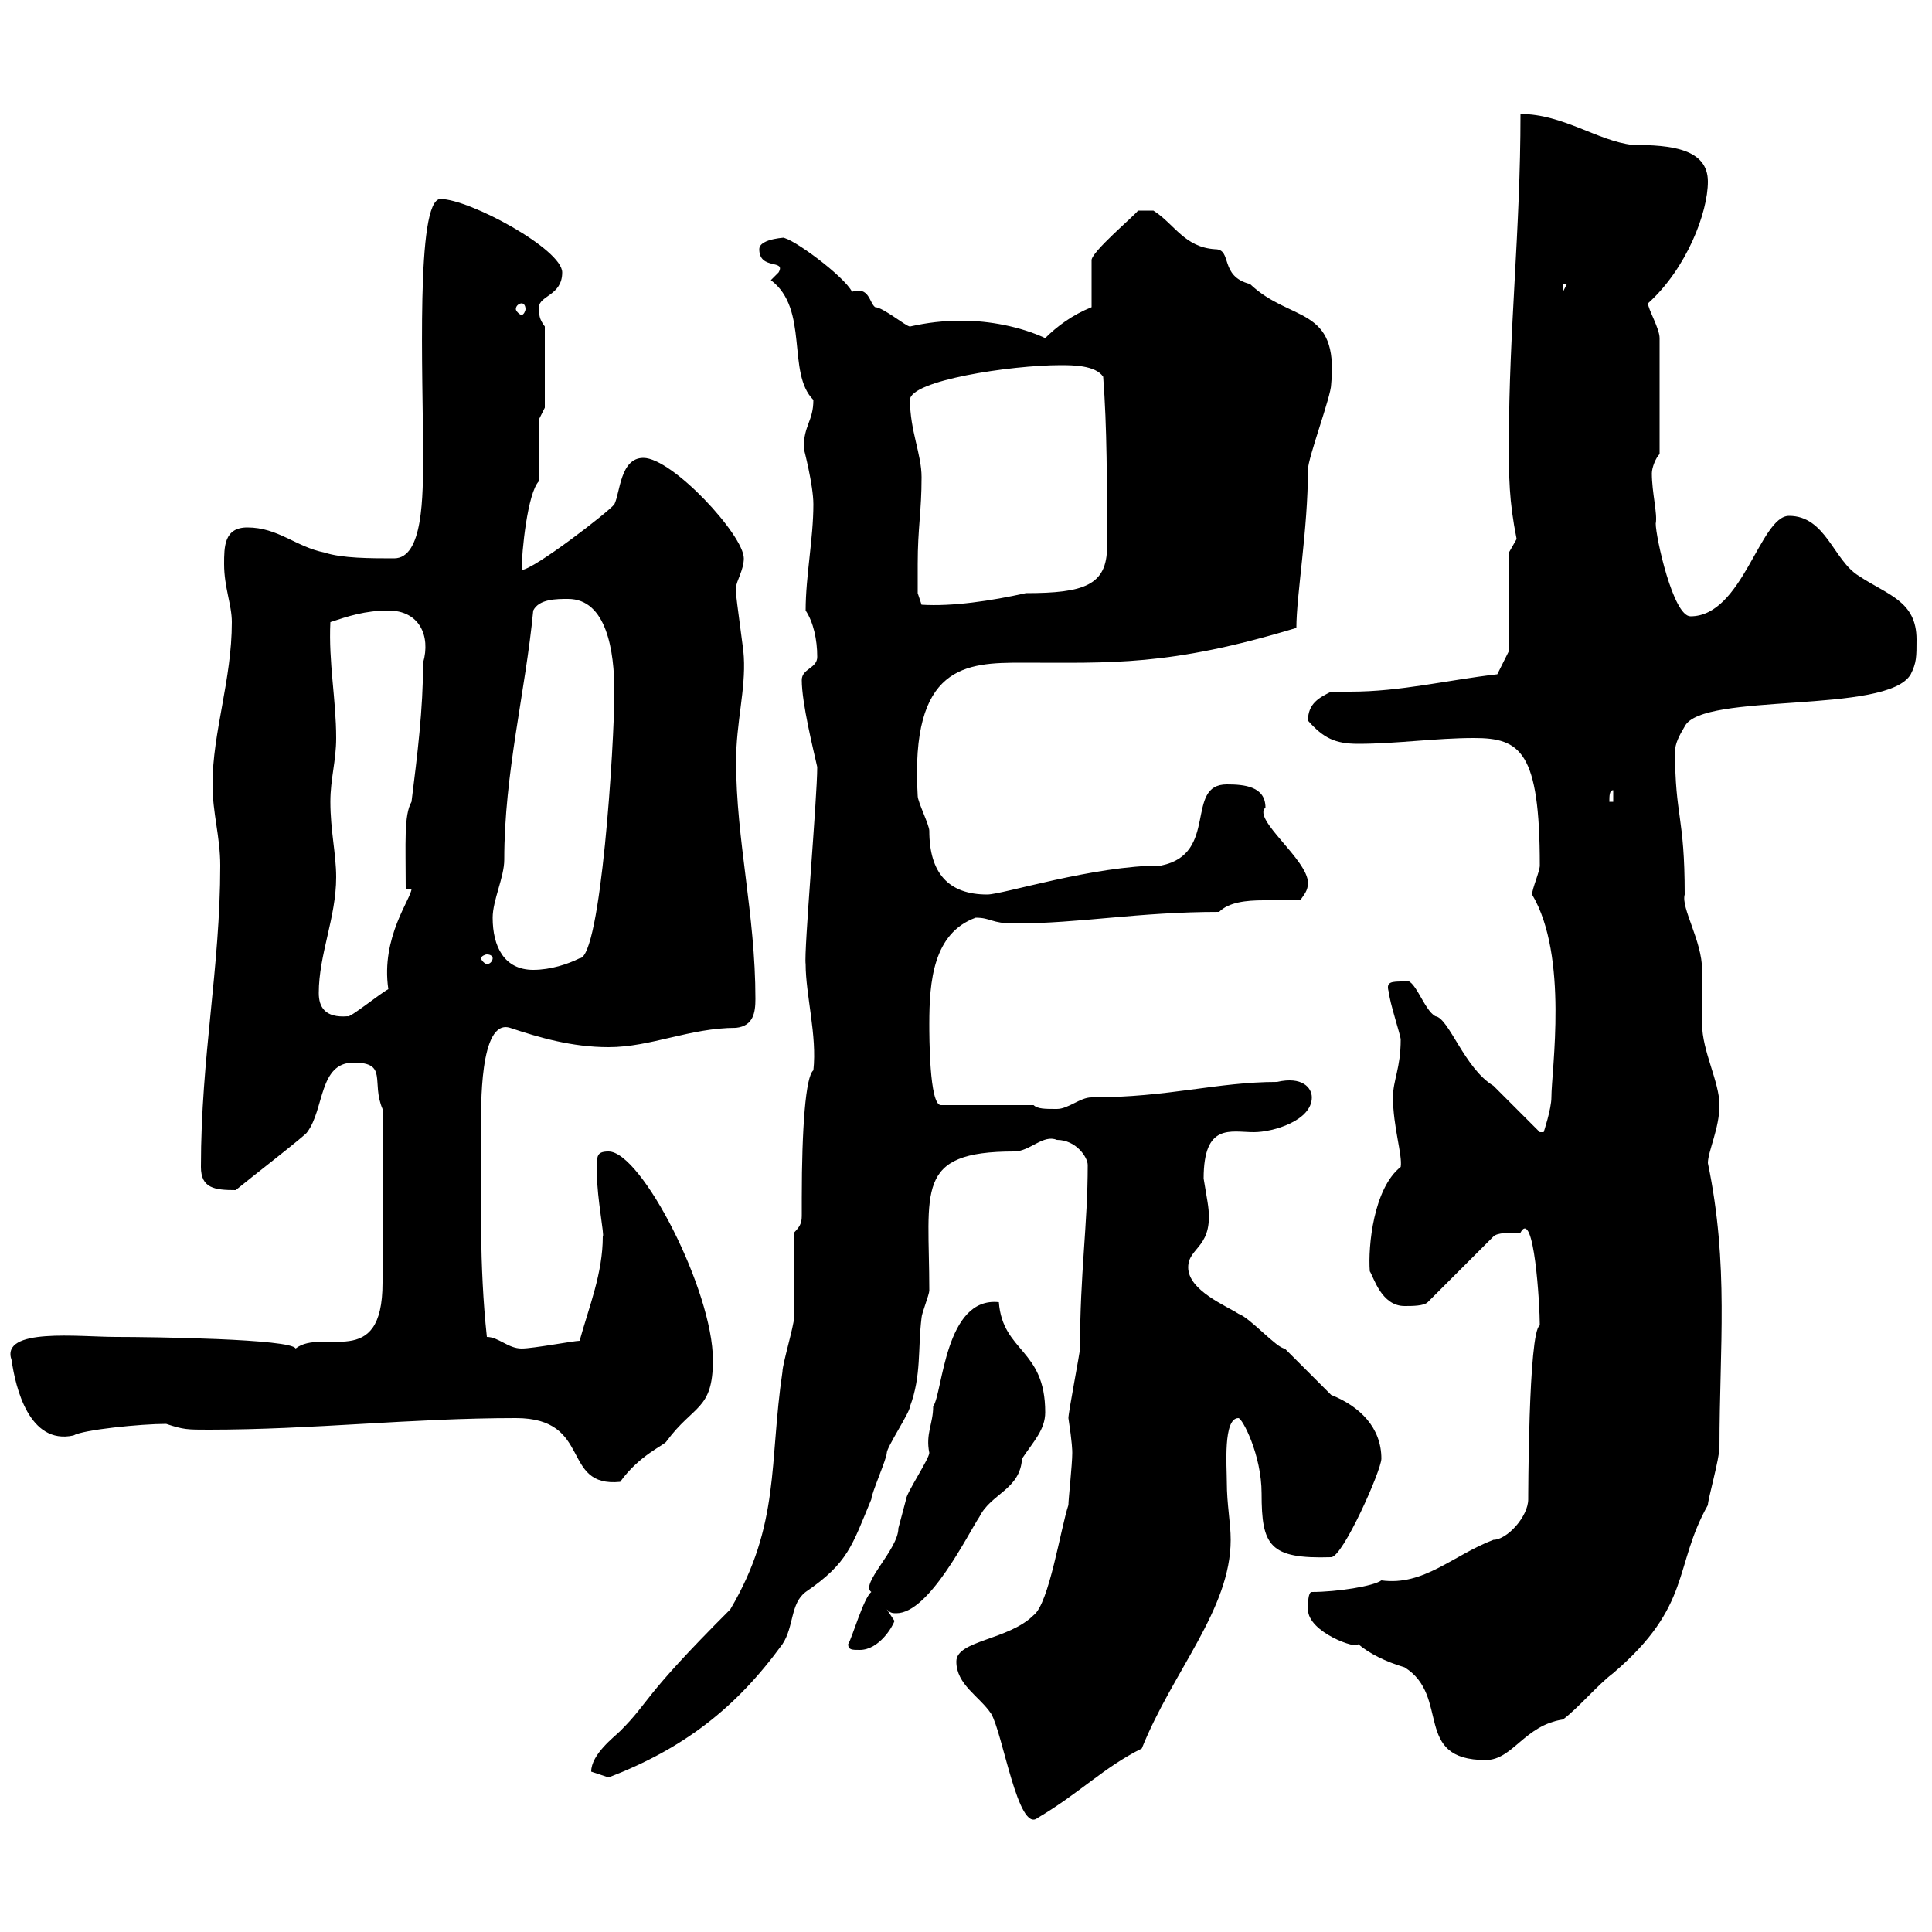 <svg xmlns="http://www.w3.org/2000/svg" xmlns:xlink="http://www.w3.org/1999/xlink" width="300" height="300"><path d="M148.50 258C148.50 261.60 152.10 263.40 153.90 266.10C155.70 269.10 158.10 284.70 161.10 282.30C167.70 278.40 171.30 274.50 177.30 271.50C182.10 259.50 191.10 249.90 191.10 239.10C191.10 236.40 190.50 233.70 190.50 230.10C190.50 227.70 189.90 220.20 192.30 220.20C192.90 220.20 195.90 225.90 195.90 231.90C195.90 240 197.10 242.10 206.70 241.80C208.50 241.80 214.50 228.30 214.50 226.50C214.50 221.70 211.20 218.40 206.70 216.60C205.50 215.40 200.10 210 199.50 209.40C198.30 209.40 194.10 204.60 192.30 204C190.50 202.80 184.50 200.40 184.50 196.80C184.50 193.50 188.70 193.80 187.50 186.60C187.50 186.60 186.90 183 186.90 183C186.90 174.30 191.10 175.80 194.70 175.80C197.70 175.80 203.70 174 203.70 170.40C203.70 168.90 202.20 167.10 198.30 168C189 168 181.50 170.40 169.50 170.40C167.70 170.40 165.90 172.20 164.10 172.20C162.30 172.20 161.10 172.20 160.50 171.60L146.10 171.60C144.30 171.60 144.30 160.80 144.30 159C144.30 152.40 144.90 144.90 151.50 142.50C153.90 142.50 153.90 143.40 157.50 143.40C167.70 143.40 176.70 141.60 189.30 141.60C190.80 140.10 193.50 139.80 196.20 139.80C198.30 139.80 200.40 139.80 201.90 139.80C202.50 138.90 203.10 138.30 203.10 137.10C203.10 133.50 194.40 127.20 196.50 125.40C196.50 122.10 193.20 121.80 190.50 121.80C183.90 121.80 189.30 132.60 180.30 134.40C169.80 134.40 155.70 138.90 153.30 138.90C147.30 138.90 144.30 135.60 144.30 129C144.30 128.10 142.50 124.50 142.50 123.60C141.30 103.20 150 102.90 158.70 102.90C172.50 102.90 181.50 103.50 201.30 97.50C201.30 92.40 203.10 82.20 203.10 72.90C203.10 71.10 206.70 61.50 206.70 59.70C207.90 47.40 200.40 50.10 194.10 44.10C189.30 42.90 191.40 38.70 188.70 38.70C183.90 38.40 182.40 34.80 179.10 32.70L176.70 32.70C176.40 33.30 169.20 39.30 169.50 40.50C169.50 41.70 169.50 47.10 169.50 47.70C166.50 48.90 164.10 50.70 162.30 52.50C158.40 50.70 153.60 49.80 149.40 49.80C146.40 49.80 144 50.10 141.30 50.70C140.70 50.70 137.10 47.70 135.90 47.70C135 47.10 135 44.40 132.30 45.30C131.10 42.90 123 36.90 121.50 36.90C122.70 36.90 117.90 36.90 117.90 38.70C117.90 42 122.10 40.20 120.90 42.30C120.90 42.30 119.70 43.50 119.70 43.50C125.70 48 122.10 57.90 126.30 62.10C126.30 65.40 124.80 66 124.80 69.60C124.80 69.60 126.30 75.30 126.30 78.30C126.30 83.70 125.10 89.40 125.10 94.80C126.30 96.60 126.90 99.30 126.90 102C126.90 103.80 124.50 103.80 124.50 105.60C124.50 109.20 126.30 116.40 126.90 119.10C126.90 123.90 124.80 147.90 125.10 149.70C125.10 154.50 126.90 160.80 126.30 166.20C125.10 167.10 124.50 175.20 124.50 186C124.50 186.60 124.50 187.80 124.50 188.40C124.50 189.60 124.50 190.20 123.30 191.40C123.30 193.20 123.30 202.80 123.30 204.60C123.30 205.80 121.50 211.80 121.50 213C119.40 227.10 121.20 236.70 113.40 249.90C99.30 264 101.10 264 96.30 268.80C95.40 269.70 91.80 272.40 91.80 275.10C91.80 275.10 94.50 276 94.50 276C106.20 271.50 114.30 265.20 121.50 255.30C123.30 252.60 122.70 249 125.10 247.20C131.70 242.70 132.30 240 135.30 232.80C135.30 231.90 137.70 226.50 137.70 225.60C137.70 224.70 141.30 219.30 141.30 218.40C143.10 213.60 142.50 209.40 143.10 204.60C143.10 204 144.30 201 144.30 200.40C144.30 184.80 141.90 178.80 157.50 178.80C159.90 178.80 162 176.10 164.10 177C167.10 177 168.90 179.70 168.90 180.90C168.90 190.20 167.70 197.70 167.70 209.40C167.70 210 165.90 219.30 165.90 220.20C166.50 224.10 166.50 225.30 166.50 225.60C166.50 227.40 165.90 232.80 165.90 233.70C164.70 237.30 162.90 249 160.50 250.80C156.60 254.70 148.50 254.70 148.50 258ZM203.10 249.90C203.10 253.50 210.90 256.20 210.90 255.30C212.70 256.80 215.10 258 218.10 258.90C225.30 263.40 219.30 273.30 230.70 273.30C234.90 273.30 236.70 267.90 242.70 267C245.10 265.20 248.10 261.60 250.50 259.80C262.80 249.30 259.80 243.30 265.20 233.70C265.20 232.80 267 226.50 267 224.70C267 209.10 268.50 196.50 265.20 180.60C265.20 178.80 267 175.20 267 171.60C267 168 264.30 163.20 264.30 159C264.30 157.80 264.30 151.80 264.30 150.60C264.30 146.10 261 141 261.60 138.90C261.60 126.60 260.10 126.90 260.10 116.70C260.10 115.50 260.70 114.30 261.60 112.80C264.30 107.40 293.10 111 296.70 104.70C297.60 102.90 297.60 102 297.60 99.30C297.60 93.30 293.10 92.40 288.60 89.40C284.70 87 283.50 80.10 277.80 80.10C273.30 80.10 270.60 95.70 262.50 95.70C259.80 95.70 257.10 83.40 257.10 81.30C257.40 79.80 256.50 76.50 256.50 73.50C256.50 72.60 257.10 71.10 257.70 70.50L257.70 52.50C257.70 51 255.90 48 255.90 47.10C261.90 41.70 265.20 33 265.20 28.20C265.20 23.10 259.50 22.50 253.50 22.50C248.10 21.90 242.70 17.70 236.10 17.70C236.10 35.70 234.30 51.30 234.30 68.70C234.30 74.10 234.30 77.70 235.50 83.70L234.30 85.80L234.30 101.10L232.50 104.70C224.70 105.60 217.50 107.40 209.70 107.40C208.80 107.40 207.60 107.40 206.70 107.40C204.90 108.30 203.10 109.20 203.10 111.90C205.50 114.60 207.30 115.50 210.90 115.50C216.90 115.50 222.90 114.60 228.90 114.60C236.10 114.60 239.10 116.70 239.10 134.40C239.10 135.30 237.90 138 237.90 138.90C243.60 148.50 240.90 166.20 240.90 170.40C240.90 172.20 239.70 175.80 239.70 175.80L239.10 175.80C239.10 175.80 233.70 170.40 231.90 168.60C227.40 165.90 225 158.10 222.90 157.80C221.10 156.90 219.60 151.50 218.10 152.40C216 152.40 215.10 152.40 215.70 154.20C215.70 155.40 217.50 160.80 217.50 161.40C217.50 165.90 216.30 167.70 216.30 170.40C216.30 174.90 217.80 179.40 217.50 181.20C213.30 184.50 212.40 193.50 212.70 197.40C213.30 198.30 214.50 202.80 218.10 202.80C219.30 202.80 221.10 202.80 221.70 202.20L231.90 192C232.50 191.40 234.30 191.40 236.10 191.40C238.20 187.50 239.10 202.50 239.10 205.80C237.30 206.70 237.30 233.40 237.30 232.80C237.30 235.50 234 239.10 231.90 239.10C225.60 241.50 221.10 246.30 214.50 245.40C213.30 246.30 207.60 247.20 203.70 247.20C203.10 247.20 203.10 249 203.10 249.90ZM131.70 255.30C131.70 256.20 132.30 256.20 133.50 256.20C136.50 256.20 138.60 252.60 138.90 251.70L137.70 249.90C138.30 250.50 138.60 250.50 139.20 250.50C144.30 250.50 150.30 238.20 152.10 235.50C153.90 231.90 158.40 231.30 158.70 226.50C160.50 223.80 162.30 222 162.30 219.30C162.30 209.40 155.70 210 155.10 202.20C146.70 201.30 146.40 216.30 144.90 218.40C144.90 221.10 143.70 222.60 144.30 225.60C144.30 226.50 140.70 231.90 140.70 232.80C140.70 232.80 139.50 237.30 139.50 237.30C139.50 240.60 133.50 246 135.30 247.20C134.10 248.10 132.30 254.40 131.70 255.30ZM80.10 220.20C92.10 220.20 87 231 96.30 230.10C99.30 225.90 103.20 224.40 103.50 223.80C107.70 218.10 110.70 219 110.70 211.20C110.70 200.40 99.60 178.80 94.50 178.80C92.40 178.80 92.70 179.70 92.70 182.40C92.70 186 93.90 192 93.60 192C93.60 197.70 91.50 202.80 90 208.20C89.10 208.20 82.80 209.40 81 209.40C78.90 209.40 77.40 207.60 75.60 207.60C74.40 196.50 74.70 185.70 74.70 175.20C74.70 172.20 74.40 158.10 79.20 159.60C83.70 161.10 88.80 162.60 94.50 162.60C101.10 162.60 107.10 159.60 114.30 159.60C117 159.30 117.30 157.20 117.30 155.10C117.30 141.90 114.30 130.50 114.30 118.20C114.30 112.20 115.80 107.10 115.50 102C115.50 101.10 114.30 93 114.30 92.10C114.30 92.10 114.30 92.10 114.30 91.20C114.30 90.30 115.50 88.50 115.50 86.70C115.50 83.10 104.40 71.10 99.90 71.10C96.30 71.10 96.30 76.50 95.40 78.30C94.50 79.50 82.80 88.50 81 88.50C81 85.80 81.90 76.50 83.70 74.70L83.70 65.10L84.60 63.30L84.60 50.70C83.70 49.50 83.70 48.90 83.70 47.70C83.70 45.90 87.30 45.90 87.30 42.30C87.30 38.70 72.90 30.90 68.40 30.90C64.50 30.90 65.70 58.80 65.70 70.50C65.70 77.10 65.70 86.70 61.20 86.70C57.60 86.70 53.10 86.70 50.40 85.80C45.90 84.90 43.20 81.90 38.40 81.90C34.80 81.90 34.80 84.90 34.80 87.60C34.80 91.20 36 93.90 36 96.60C36 105.60 33 113.70 33 121.80C33 126.30 34.20 129.90 34.20 134.40C34.20 150.30 31.20 164.10 31.20 181.20C31.20 184.50 33.30 184.80 36.60 184.80C38.40 183.30 47.70 176.10 47.70 175.80C50.40 172.20 49.50 165 54.90 165C60.30 165 57.60 168 59.40 172.20L59.40 199.20C59.40 213 50.10 206.10 45.90 209.40C45.30 207.90 23.70 207.60 18 207.60C12.30 207.60 0 206.10 1.80 211.20C2.40 215.40 4.50 224.40 11.40 222.90C12.90 222 21.90 221.10 25.80 221.10C28.50 222 29.10 222 32.40 222C48.60 222 63.90 220.20 80.10 220.20ZM49.50 154.20C49.50 148.20 52.20 142.50 52.20 136.20C52.20 132.60 51.30 129 51.30 124.50C51.30 120.90 52.20 118.20 52.20 114.60C52.20 108.60 51 102.90 51.30 96.60C54 95.70 56.70 94.80 60.30 94.80C65.10 94.80 66.90 98.70 65.70 102.90C65.70 110.10 64.80 117.30 63.90 124.50C62.70 126.60 63 130.80 63 138L63.90 138C63.90 139.50 59.10 145.50 60.30 153.60C59.10 154.20 54.30 158.10 54 157.80C50.40 158.10 49.50 156.30 49.50 154.20ZM76.50 142.50C76.50 139.80 78.30 136.20 78.30 133.50C78.30 120 81.60 107.40 82.80 94.80C83.70 93 86.40 93 88.20 93C94.20 93 95.40 101.10 95.40 107.40C95.40 115.50 93.30 148.80 90 148.80C88.20 149.70 85.50 150.60 82.80 150.60C78.30 150.60 76.50 147 76.50 142.50ZM76.50 148.80C76.50 149.10 76.20 149.70 75.60 149.70C75.30 149.70 74.70 149.10 74.70 148.80C74.70 148.50 75.30 148.20 75.60 148.20C76.20 148.20 76.50 148.50 76.50 148.80ZM250.50 122.70L250.50 124.50L249.90 124.50C249.90 123.60 249.90 122.70 250.50 122.70ZM142.50 87.60C142.50 81.90 143.10 79.50 143.10 74.10C143.10 70.50 141.30 66.90 141.30 62.10C141.30 59.10 156.90 56.70 164.70 56.70C166.50 56.70 170.10 56.70 171.30 58.50C171.90 66.30 171.90 75 171.90 84.90C171.90 90.90 168.30 92.10 159.30 92.10C153.90 93.30 147.90 94.20 143.10 93.90L142.50 92.10C142.50 92.10 142.50 88.50 142.50 87.60ZM81 47.10C81.30 47.10 81.60 47.40 81.60 48C81.60 48.30 81.30 48.90 81 48.90C80.70 48.90 80.10 48.30 80.10 48C80.10 47.40 80.70 47.10 81 47.10ZM242.70 44.10L243.30 44.10L242.70 45.30Z"/></svg>